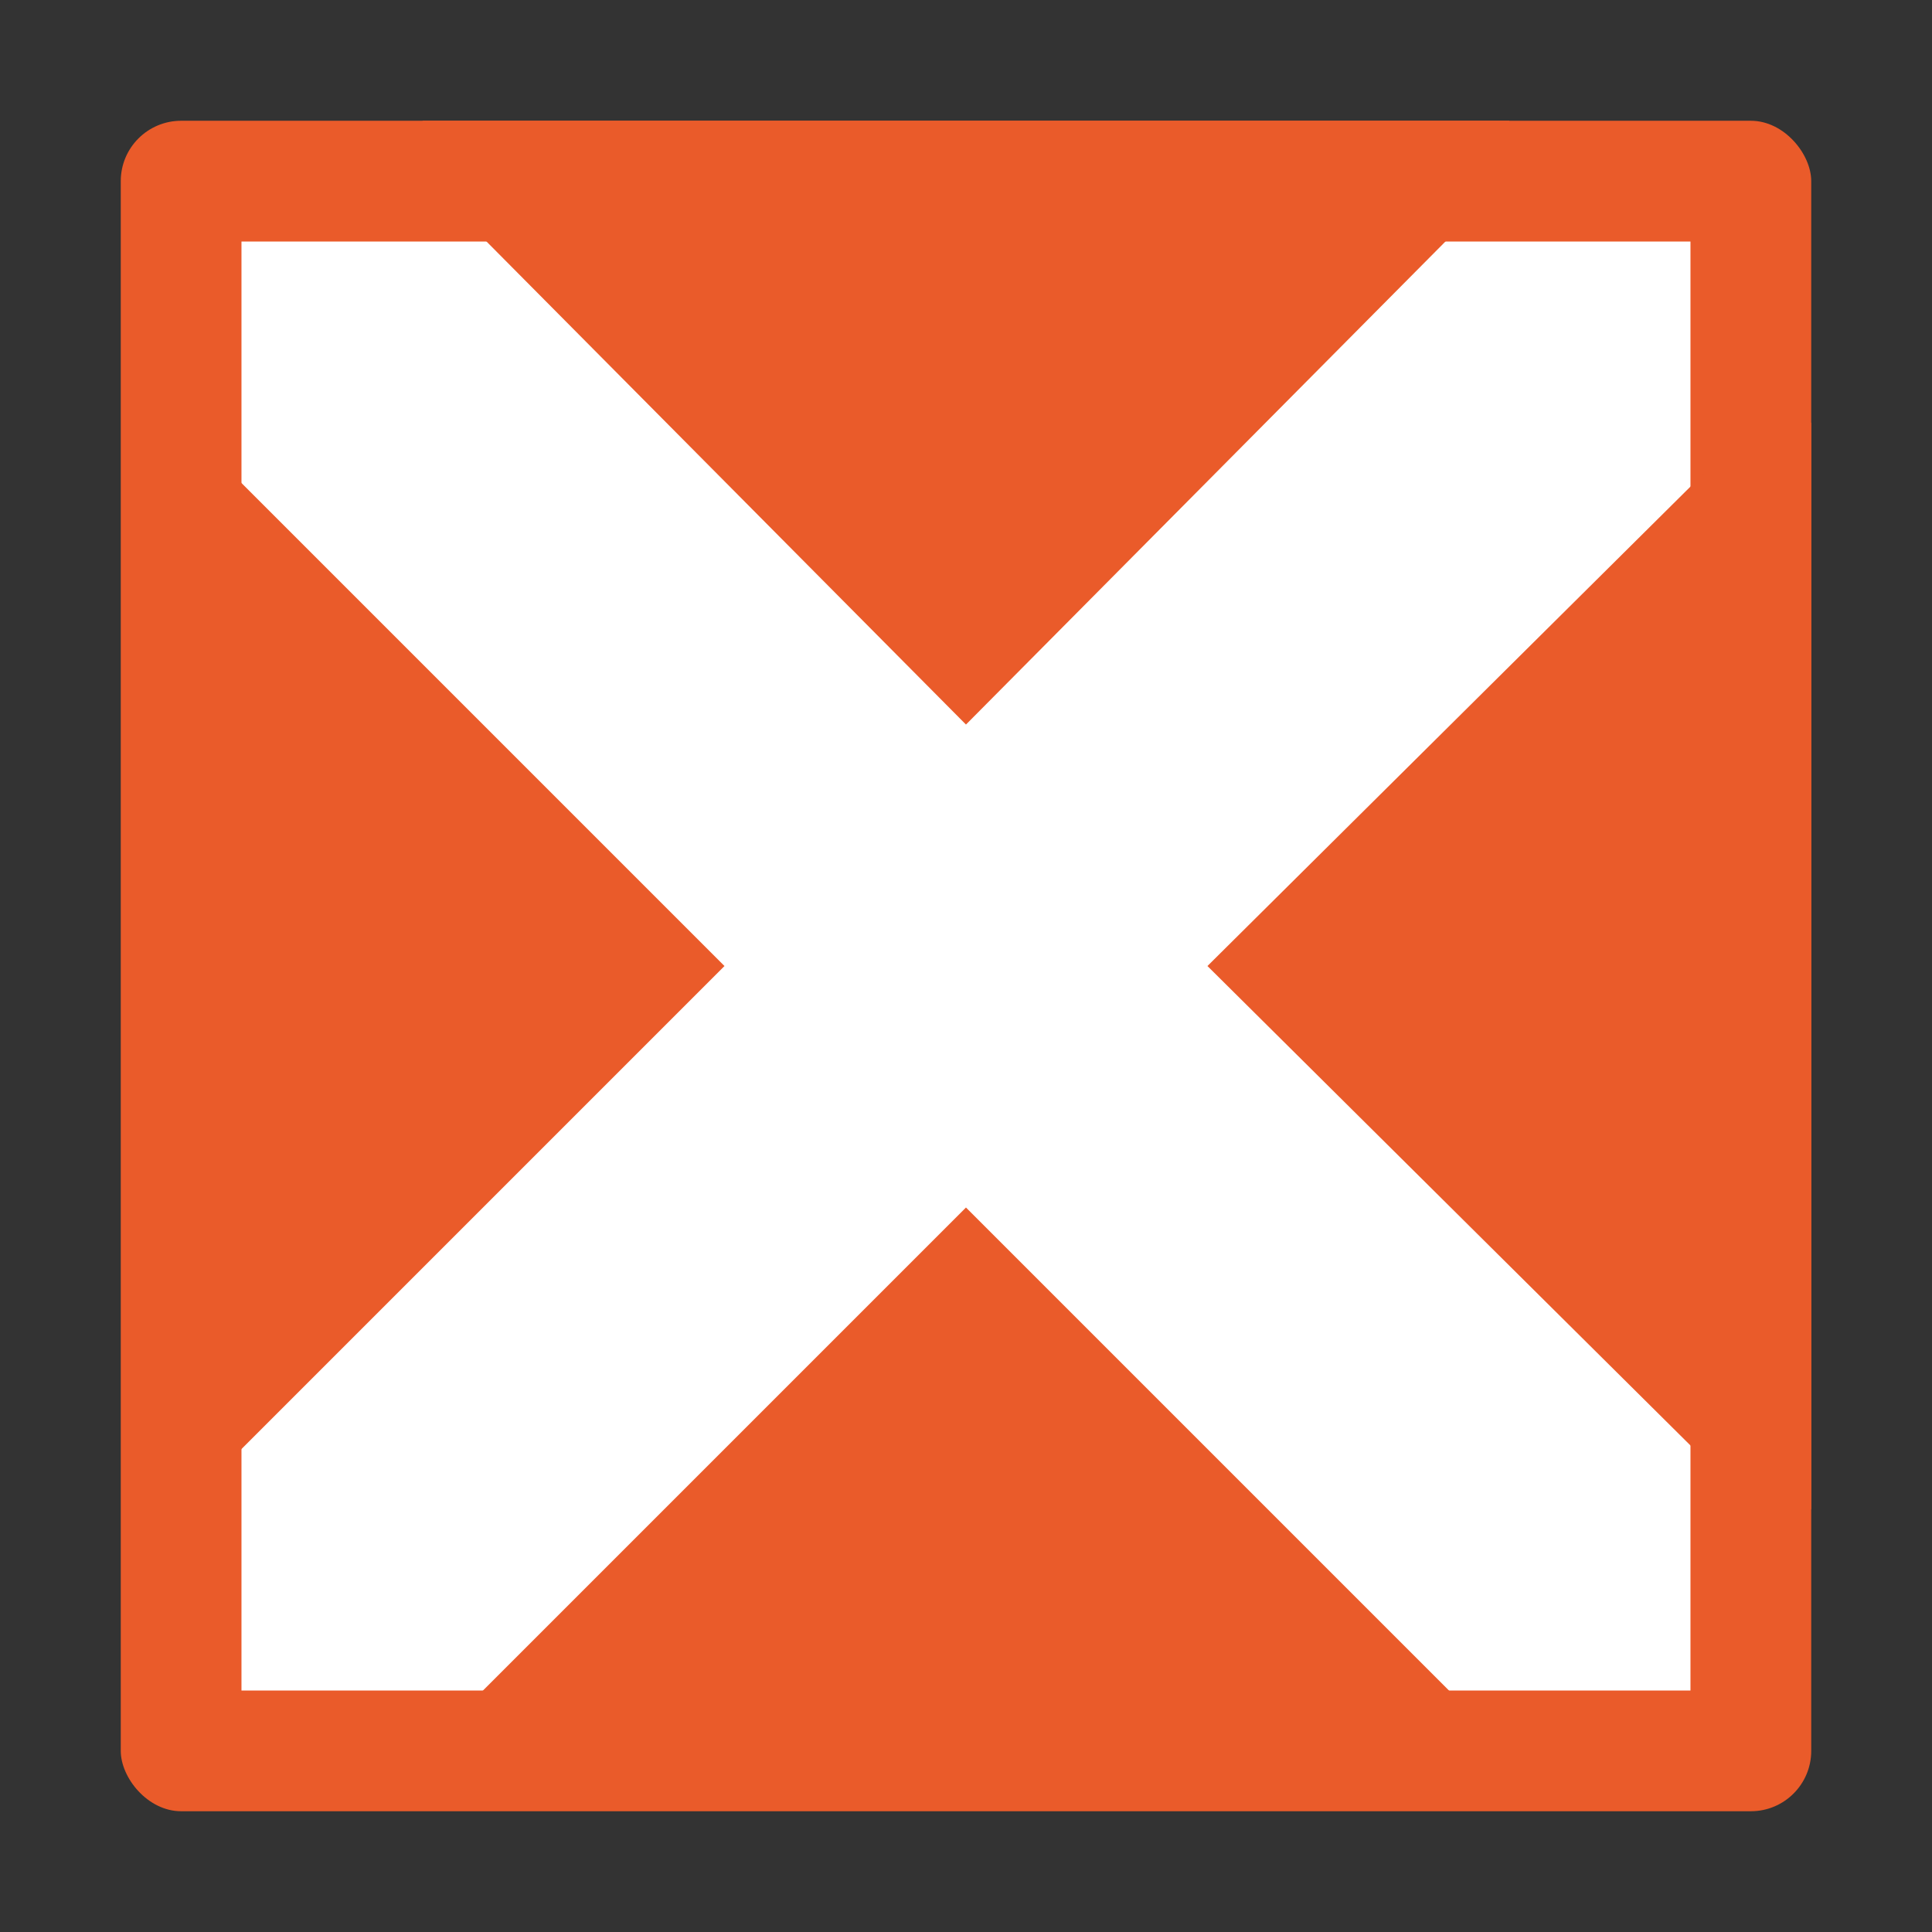 <?xml version="1.0" encoding="UTF-8" standalone="no"?>
<!-- Created with Inkscape (http://www.inkscape.org/) -->

<svg
   width="128"
   height="128"
   viewBox="0 0 33.867 33.867"
   version="1.1"
   id="svg2634"
   inkscape:version="1.1 (c4e8f9ed74, 2021-05-24)"
   sodipodi:docname="dosbox.svg"
   xmlns:inkscape="http://www.inkscape.org/namespaces/inkscape"
   xmlns:sodipodi="http://sodipodi.sourceforge.net/DTD/sodipodi-0.dtd"
   xmlns="http://www.w3.org/2000/svg"
   xmlns:svg="http://www.w3.org/2000/svg"
   xmlns:rdf="http://www.w3.org/1999/02/22-rdf-syntax-ns#"
   xmlns:cc="http://creativecommons.org/ns#"
   xmlns:dc="http://purl.org/dc/elements/1.1/">
  <rect x="0" y="0" width="33.867" height="33.867" fill="#333333" stroke="none"/>
  <title
     id="title3250">Boston Icons</title>
  <defs
     id="defs2628" />
  <sodipodi:namedview
     id="base"
     pagecolor="#ffffff"
     bordercolor="#00ffed"
     borderopacity="1"
     inkscape:pageopacity="1"
     inkscape:pageshadow="2"
     inkscape:zoom="5.6831687"
     inkscape:cx="57.978219"
     inkscape:cy="67.831877"
     inkscape:document-units="px"
     inkscape:current-layer="layer1"
     showgrid="false"
     showguides="false"
     inkscape:guide-bbox="true"
     fit-margin-top="0"
     fit-margin-left="0"
     fit-margin-right="0"
     fit-margin-bottom="0"
     inkscape:window-width="1920"
     inkscape:window-height="1011"
     inkscape:window-x="0"
     inkscape:window-y="32"
     inkscape:window-maximized="1"
     units="px"
     inkscape:pagecheckerboard="0">
    <inkscape:grid
       type="xygrid"
       id="grid3182"
       spacingx="0.529"
       spacingy="0.529"
       empspacing="4"
       originx="-82.55"
       originy="-127"
       dotted="false" />
    <sodipodi:guide
       position="-4.268358e-06,27.517"
       orientation="1,0"
       id="guide3216"
       inkscape:locked="false" />
    <sodipodi:guide
       position="3.704,33.867"
       orientation="0,1"
       id="guide3218"
       inkscape:locked="false" />
    <sodipodi:guide
       position="33.867,24.871"
       orientation="1,0"
       id="guide3220"
       inkscape:locked="false" />
    <sodipodi:guide
       position="32.279,-4.1479283e-06"
       orientation="0,1"
       id="guide3222"
       inkscape:locked="false" />
    <sodipodi:guide
       position="15.346,32.808"
       orientation="0,1"
       id="guide3224"
       inkscape:locked="false" />
    <sodipodi:guide
       position="-4.763,1.058"
       orientation="0,1"
       id="guide3226"
       inkscape:locked="false" />
    <sodipodi:guide
       position="1.058,17.462"
       orientation="1,0"
       id="guide3228"
       inkscape:locked="false" />
    <sodipodi:guide
       position="32.808,20.108"
       orientation="1,0"
       id="guide3230"
       inkscape:locked="false" />
    <sodipodi:guide
       position="15.875,31.75"
       orientation="0,1"
       id="guide3232"
       inkscape:locked="false" />
    <sodipodi:guide
       position="2.117,24.871"
       orientation="1,0"
       id="guide3234"
       inkscape:locked="false" />
    <sodipodi:guide
       position="3.175,25.4"
       orientation="1,0"
       id="guide3236"
       inkscape:locked="false" />
    <sodipodi:guide
       position="16.933,19.579"
       orientation="-1,-1.5118114e-08"
       id="guide3238"
       inkscape:locked="false" />
    <sodipodi:guide
       position="30.692,24.342"
       orientation="1,0"
       id="guide3242"
       inkscape:locked="false" />
    <sodipodi:guide
       position="31.75,21.696"
       orientation="1,0"
       id="guide3244"
       inkscape:locked="false" />
    <sodipodi:guide
       position="21.696,2.117"
       orientation="0,1"
       id="guide3246"
       inkscape:locked="false" />
    <sodipodi:guide
       position="16.404,3.175"
       orientation="0,1"
       id="guide3248"
       inkscape:locked="false" />
    <sodipodi:guide
       position="26.987,30.162"
       orientation="0,1"
       id="guide843"
       inkscape:locked="false" />
    <sodipodi:guide
       position="13.758,16.933"
       orientation="0,1"
       id="guide845"
       inkscape:locked="false" />
    <sodipodi:guide
       position="18.521,7.408"
       orientation="0,1"
       id="guide4768"
       inkscape:locked="false" />
    <sodipodi:guide
       position="7.408,7.937"
       orientation="1,0"
       id="guide4770"
       inkscape:locked="false" />
    <sodipodi:guide
       position="26.458,22.754"
       orientation="1,0"
       id="guide4772"
       inkscape:locked="false" />
    <sodipodi:guide
       position="17.462,26.458"
       orientation="0,1"
       id="guide4774"
       inkscape:locked="false" />
  </sodipodi:namedview>
  <g
     inkscape:label="Capa 1"
     inkscape:groupmode="layer"
     id="layer1"
     transform="translate(-82.55,-136.133)">
    <g
       id="g4770">
      <g
         id="g4781">
        <rect
           style="opacity:1;fill:#ea5b2a;fill-opacity:1;fill-rule:nonzero;stroke:none;stroke-width:0.101;stroke-linecap:square;stroke-linejoin:bevel;stroke-miterlimit:4;stroke-dasharray:none;stroke-dashoffset:35;stroke-opacity:1"
           id="rect5089"
           width="29.633"
           height="29.633"
           x="84.667"
           y="138.25"
           ry="1.058"
           rx="1.058" />
        <rect
           style="opacity:1;fill:#ffffff;fill-opacity:1;fill-rule:nonzero;stroke:none;stroke-width:0.101;stroke-linecap:square;stroke-linejoin:bevel;stroke-miterlimit:4;stroke-dasharray:none;stroke-dashoffset:35;stroke-opacity:1"
           id="rect4898"
           width="25.4"
           height="25.4"
           x="86.783"
           y="140.367" />
        <path
           sodipodi:nodetypes="cccccccccccccccccccccccc"
           style="fill:#ea5b2a;fill-opacity:1;stroke:none;stroke-width:0.247px;stroke-linecap:butt;stroke-linejoin:miter;stroke-opacity:1"
           d="m 89.958,138.25 v 0.988 l 9.525,9.596 9.525,-9.596 v -0.988 z m -5.221,5.292 v 19.05 H 85.725 l 9.525,-9.525 -9.525,-9.525 z m 28.575,0 -9.596,9.525 9.596,9.525 H 114.3 v -19.05 z m -13.829,13.758 -9.525,9.525 v 0.988 h 19.05 v -0.988 z"
           id="path4900-3-7"
           inkscape:connector-curvature="0" />
      </g>
    </g>
  </g>
</svg>
